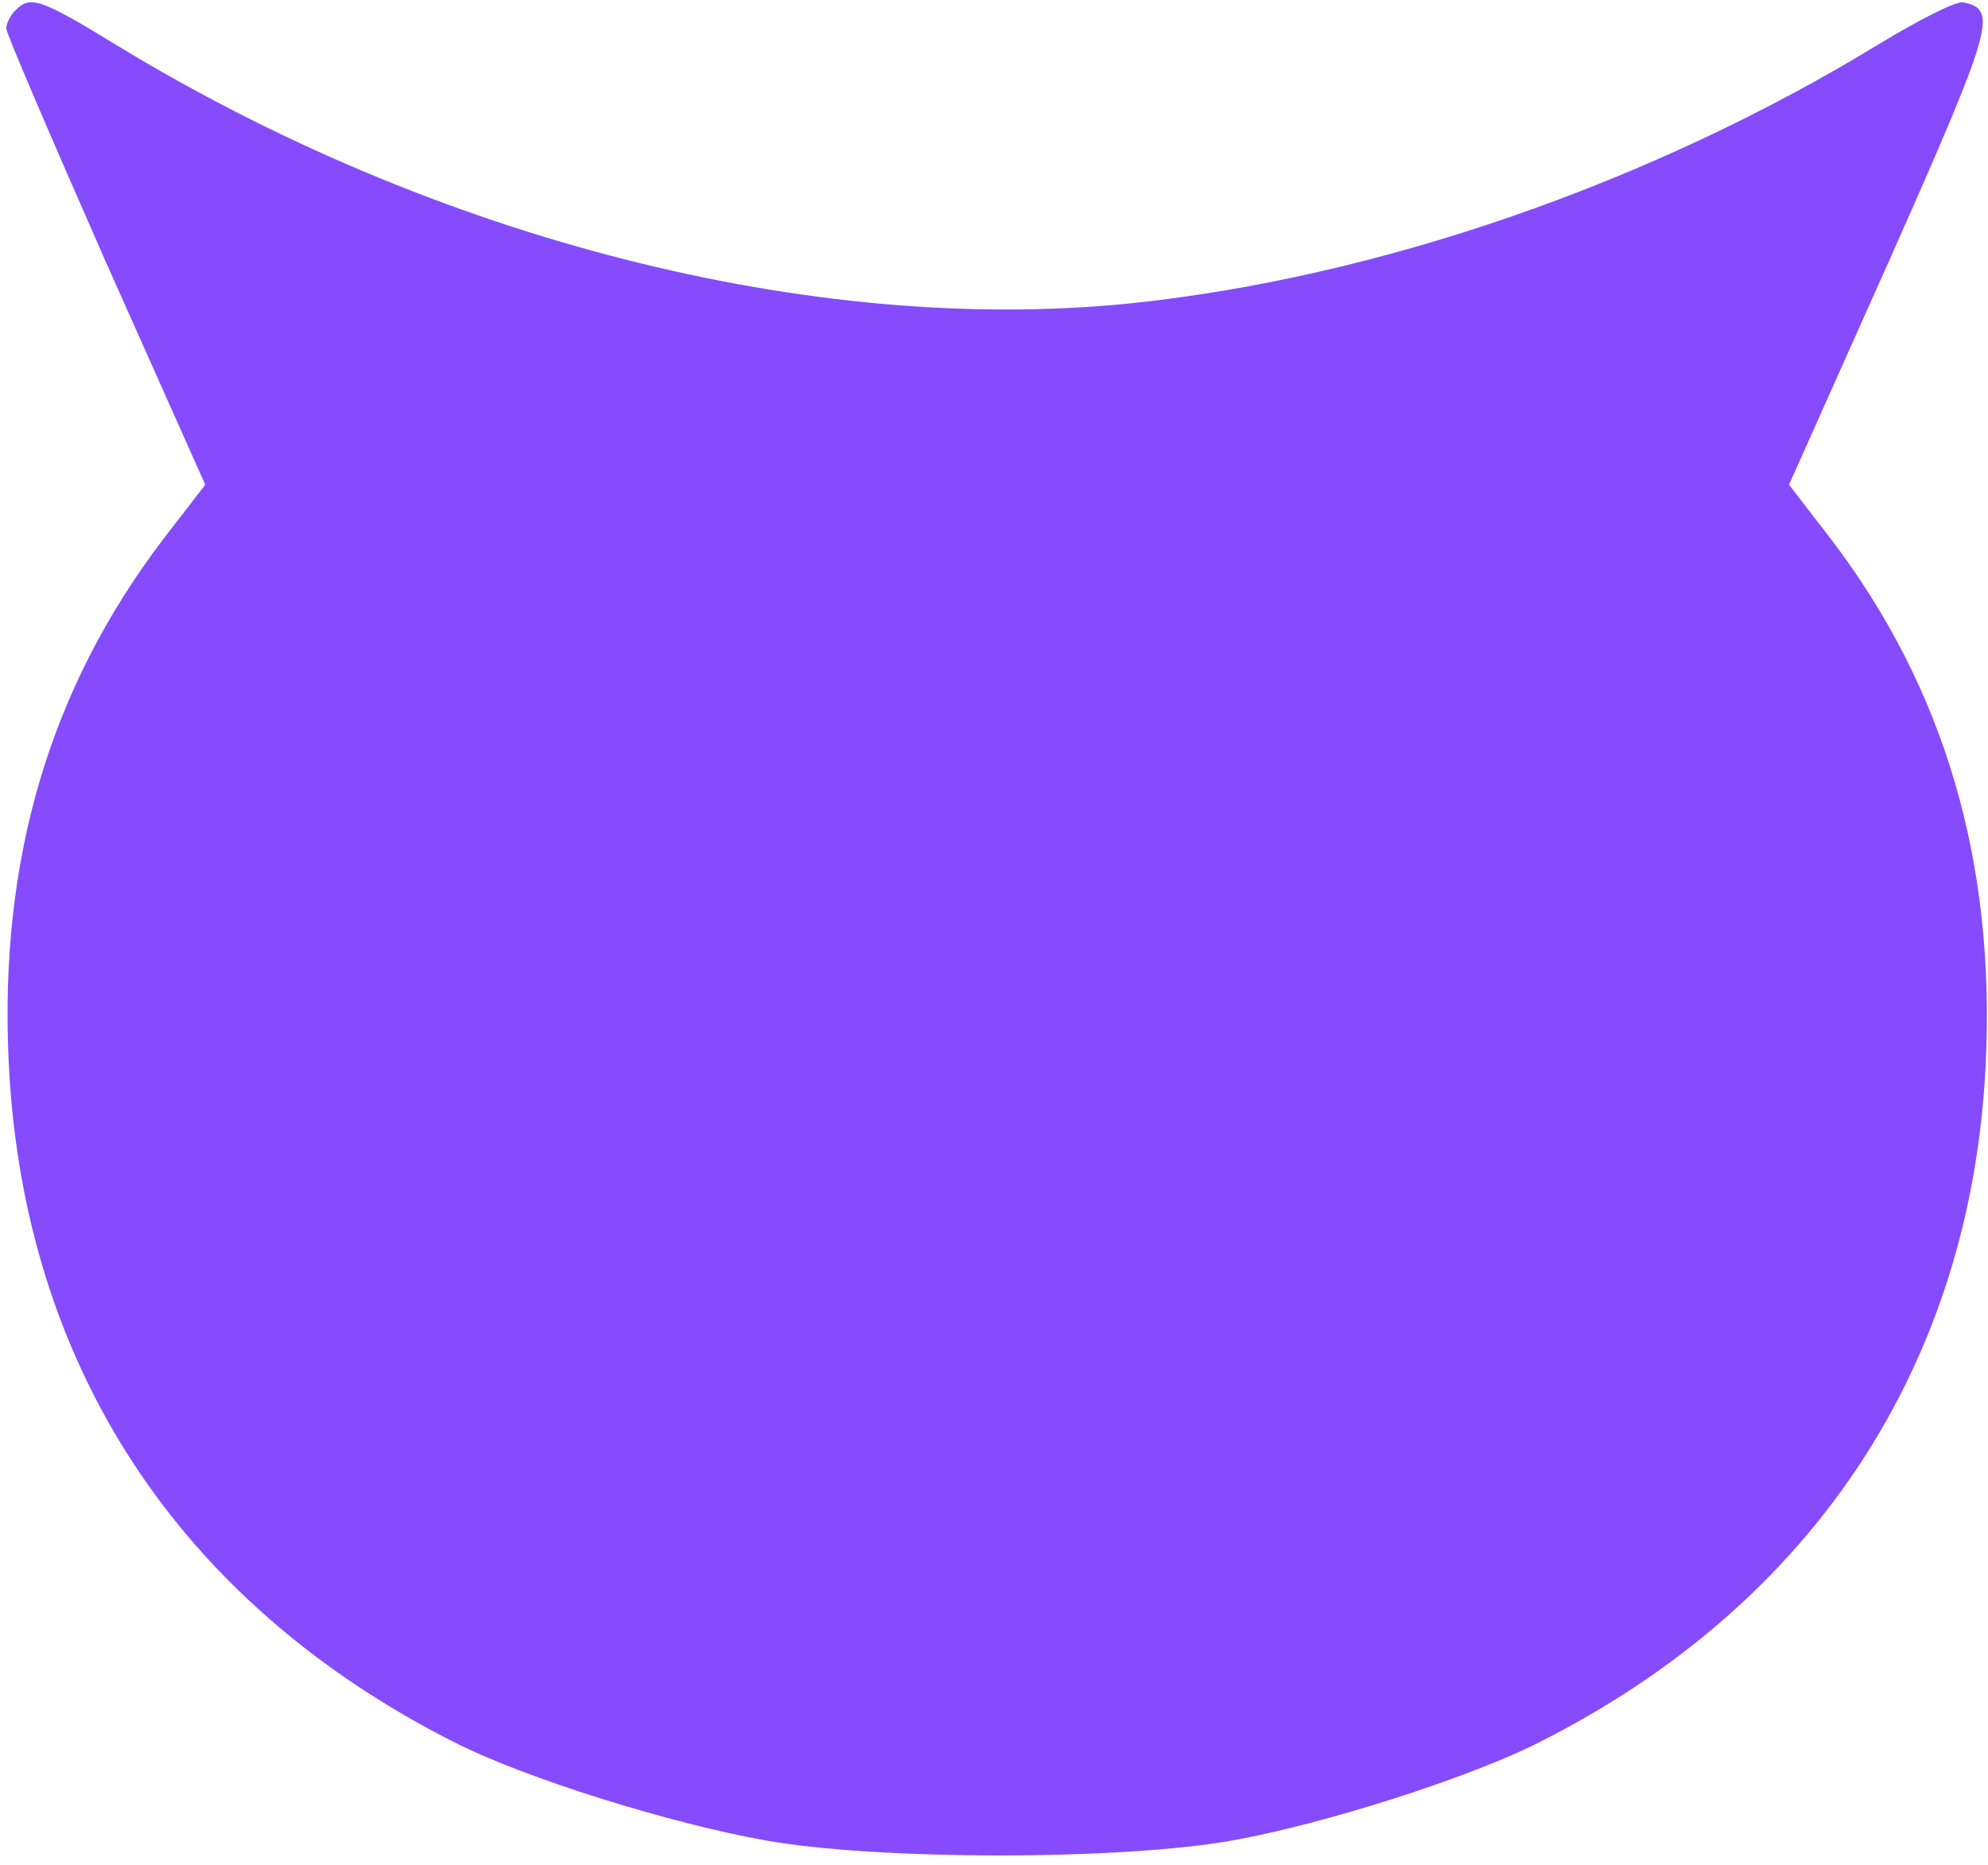 <svg xmlns="http://www.w3.org/2000/svg" version="1.1" xmlns:xlink="http://www.w3.org/1999/xlink" xmlns:svgjs="http://svgjs.dev/svgjs" width="193" height="181"><svg width="193" height="181" viewBox="0 0 193 181" fill="none" xmlns="http://www.w3.org/2000/svg">
<path d="M1.515 0.983C0.989 1.509 0.613 2.26 0.613 2.786C0.613 3.237 4.972 13.382 10.232 25.331L19.927 47.049L15.869 52.31C4.822 66.814 -0.063 83.422 0.839 102.961C2.191 132.495 17.372 155.641 44.2 169.168C51.039 172.625 65.017 176.984 74.26 178.637C85.082 180.591 108.979 180.591 119.726 178.637C128.518 177.059 142.722 172.55 149.485 169.093C176.013 155.716 191.344 132.495 192.771 103.412C193.748 83.647 188.788 66.814 177.741 52.31L173.683 47.049L183.528 25.03C193.523 2.486 193.974 0.907 190.592 0.231C189.916 0.081 186.233 1.96 182.401 4.289C160.232 17.816 133.704 26.984 109.581 29.464C78.844 32.545 42.246 23.227 11.285 4.364C3.92 -0.145 2.943 -0.445 1.515 0.983Z" fill="#854BFD"></path>
</svg><style>@media (prefers-color-scheme: light) { :root { filter: none; } }
@media (prefers-color-scheme: dark) { :root { filter: none; } }
</style></svg>